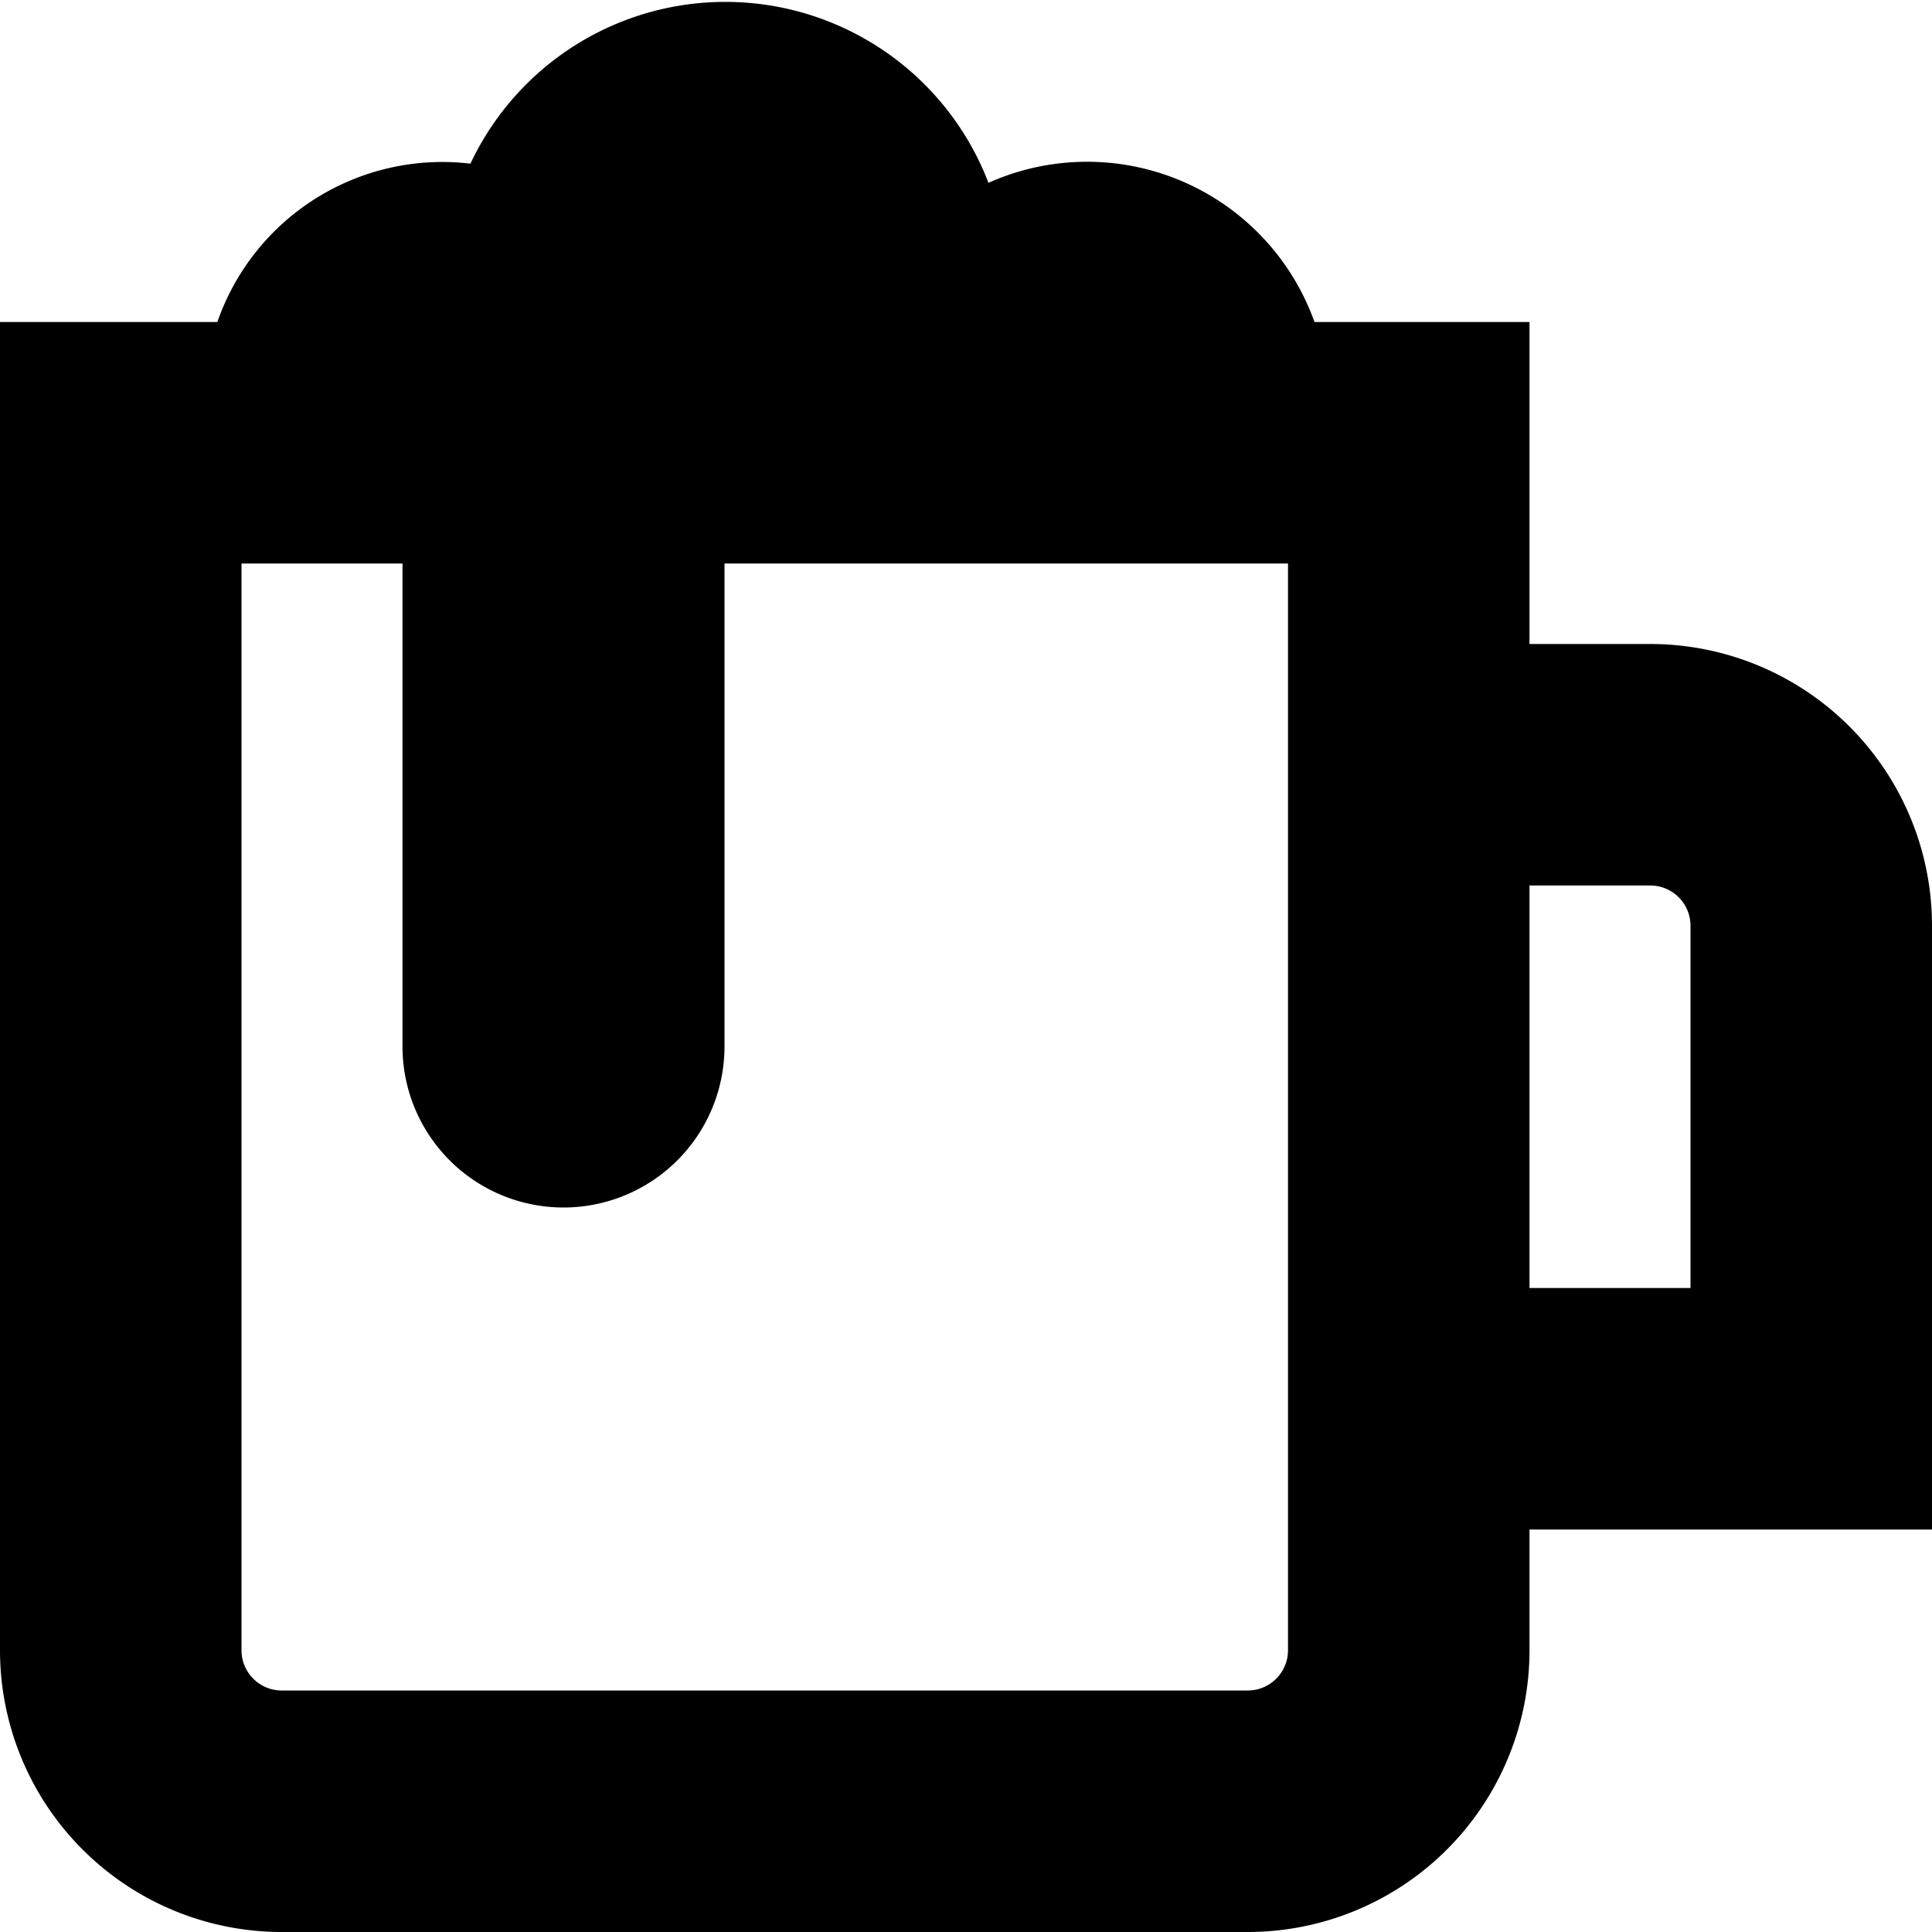 <?xml version="1.0" encoding="UTF-8"?>
<svg xmlns="http://www.w3.org/2000/svg" id="Layer_1" data-name="Layer 1" viewBox="0 0 24 24" width="512" height="512"><path d="M24,11.5A3.5,3.5,0,0,0,20.5,8H19V4H16.329a3,3,0,0,0-4.05-1.729,3.5,3.5,0,0,0-6.435-.238A2.959,2.959,0,0,0,2.7,4H0V20.5A3.5,3.5,0,0,0,3.5,24h12A3.5,3.5,0,0,0,19,20.5V19h5Zm-8,9a.5.5,0,0,1-.5.5H3.5a.5.5,0,0,1-.5-.5V7H5v6a2,2,0,0,0,4,0V7h7ZM21,16H19V11h1.5a.5.5,0,0,1,.5.5Z"/></svg>
